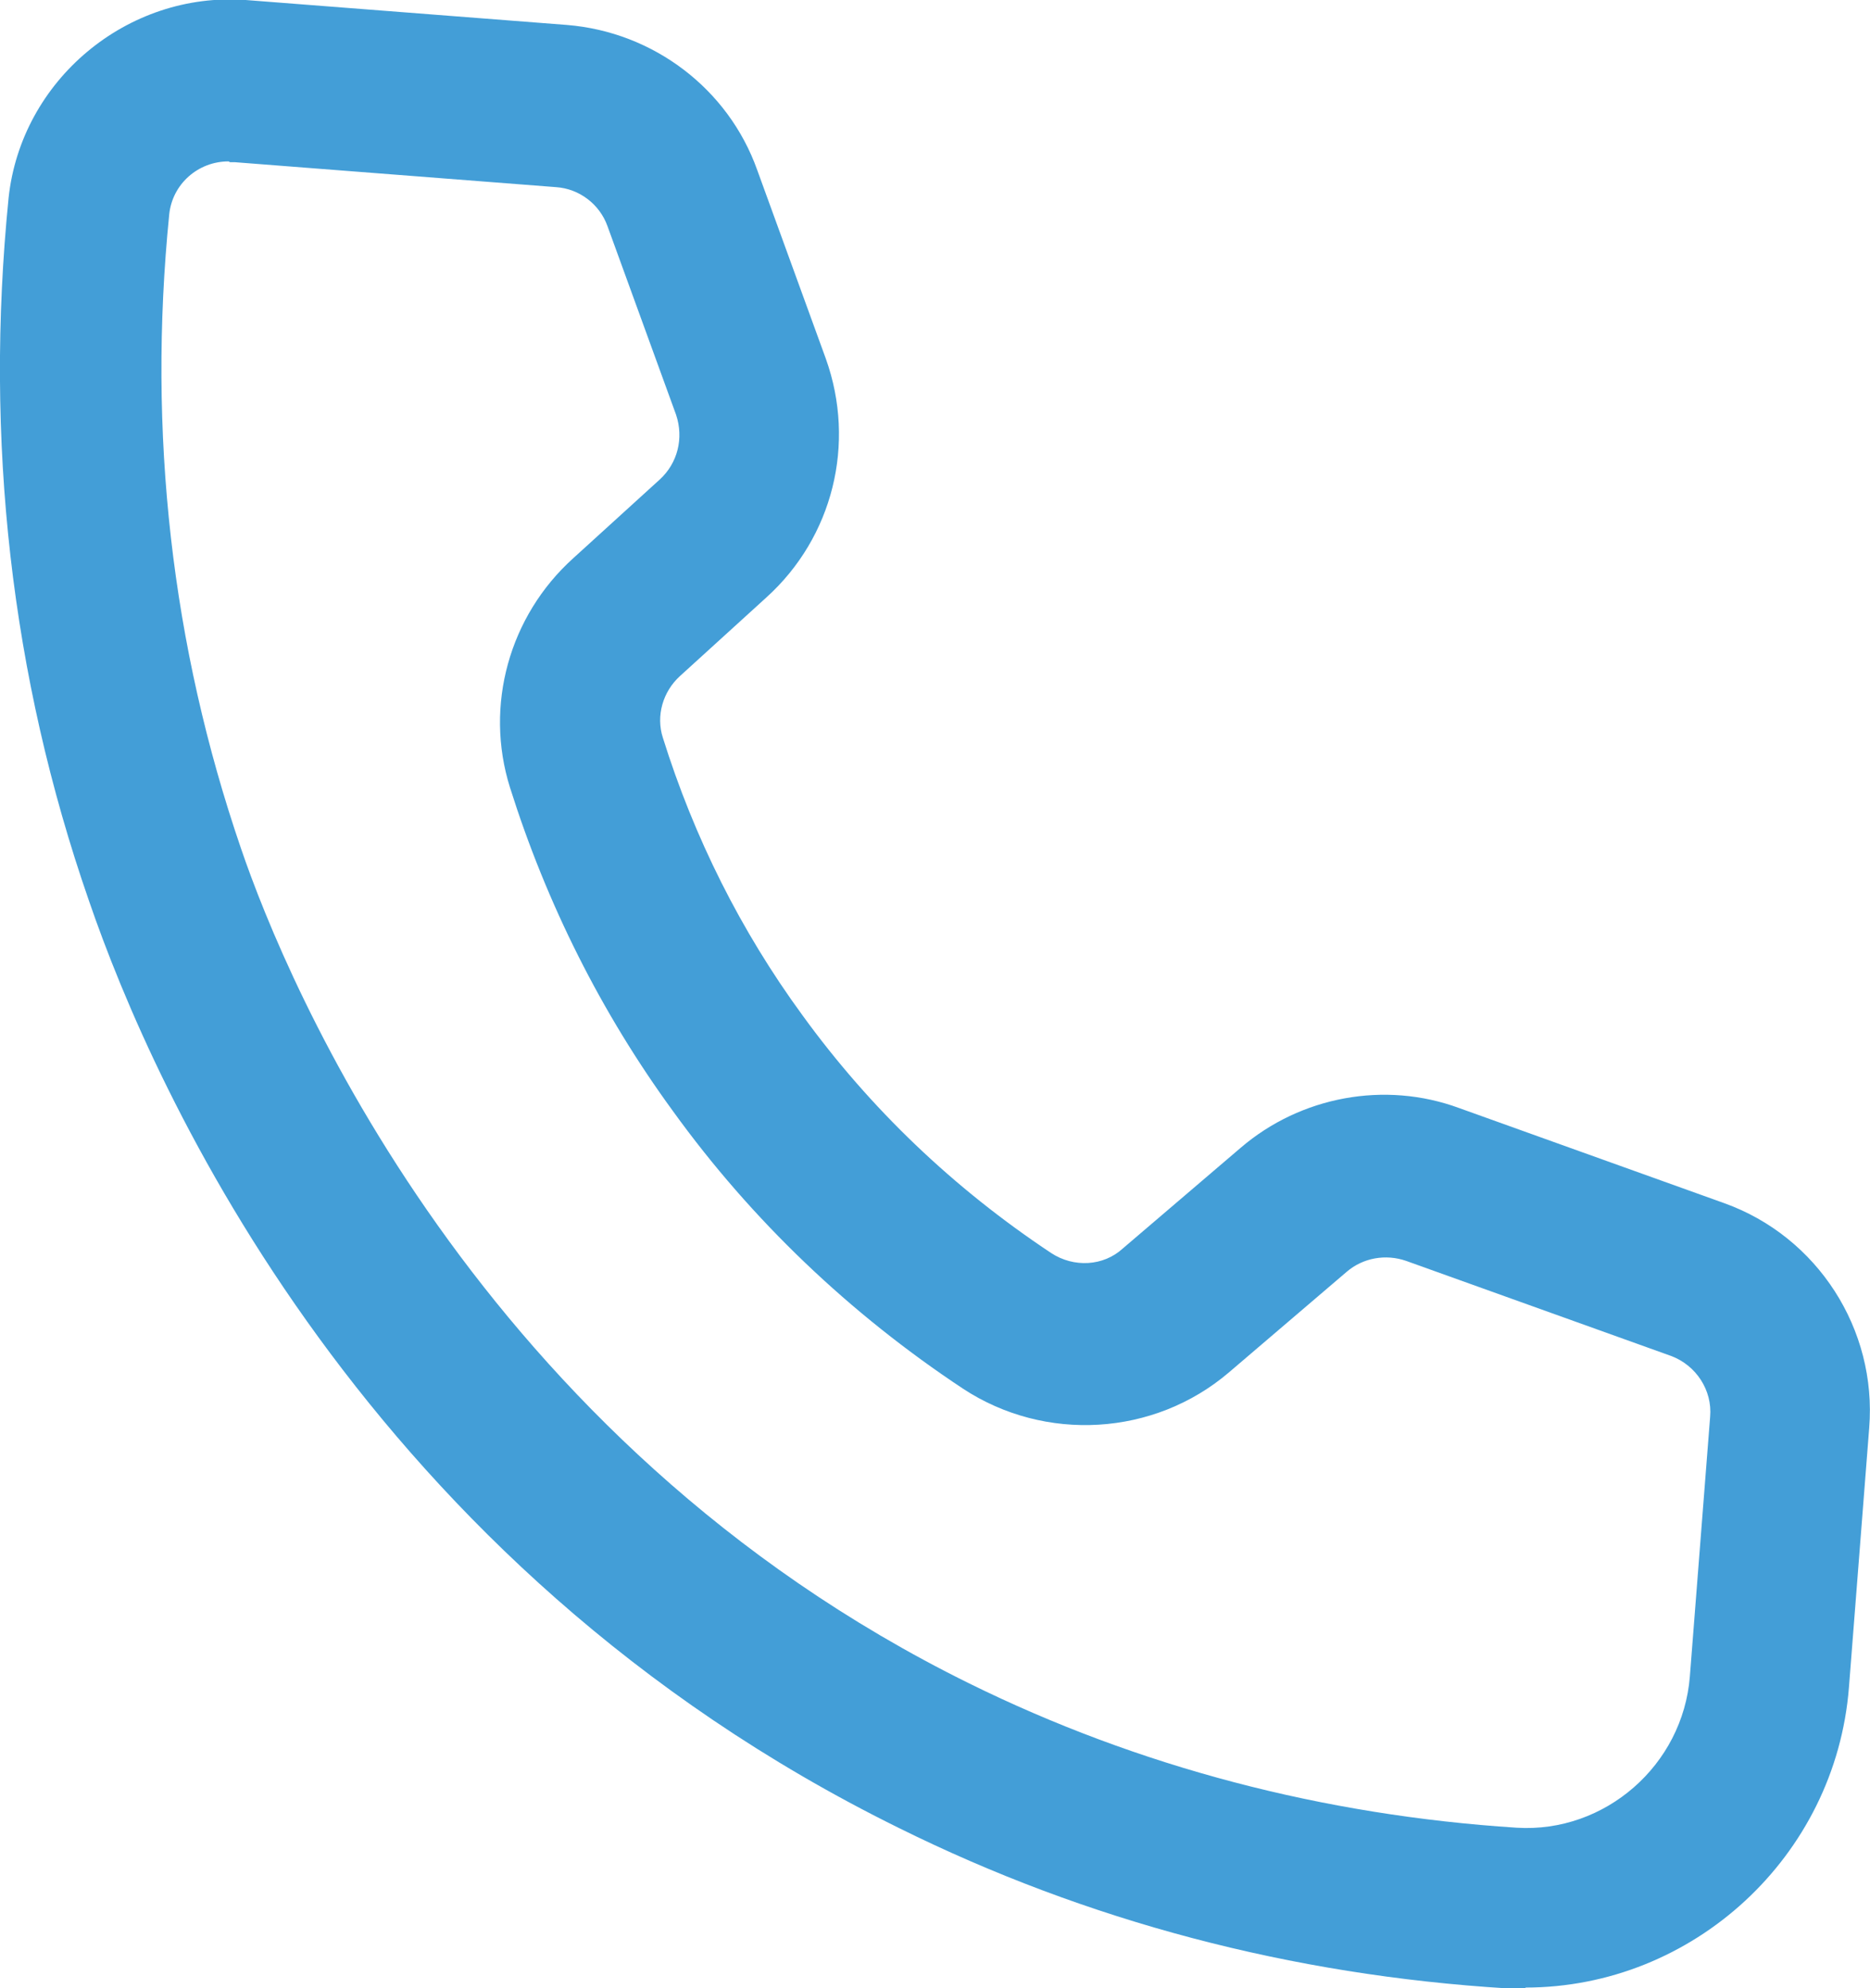 <?xml version="1.0" encoding="UTF-8"?>
<svg id="Isolation_Mode" data-name="Isolation Mode" xmlns="http://www.w3.org/2000/svg" viewBox="0 0 23.98 25.5">
  <defs>
    <style>
      .cls-1 {
        fill: #439ed7;
      }
    </style>
  </defs>
  <path class="cls-1" d="m19.57,25.5c-.08,0-.17,0-.25,0-2.76-.17-5.38-.86-7.8-2.06C4.69,20.07,1.98,14,1.14,11.55.14,8.67-.2,5.64.11,2.54.27,1.03,1.63-.11,3.15,0h0l4.12.32c1.11.09,2.07.82,2.44,1.86l.88,2.42c.39,1.09.09,2.29-.76,3.06l-1.11,1.01c-.22.2-.31.51-.22.79.4,1.28,1,2.48,1.79,3.56.87,1.2,1.94,2.22,3.19,3.05.29.19.67.17.92-.06l1.51-1.29c.77-.66,1.85-.86,2.8-.51l3.4,1.22c1.2.43,1.96,1.62,1.86,2.88l-.26,3.33c-.17,2.17-2,3.85-4.15,3.85ZM2.93,2.07c-.39,0-.72.29-.76.68-.28,2.8.03,5.53.92,8.13.59,1.73,3.03,7.6,9.34,10.71,2.17,1.07,4.54,1.69,7.02,1.85,1.13.07,2.13-.8,2.22-1.94l.26-3.33c.03-.34-.18-.66-.5-.78l-3.4-1.22c-.26-.09-.55-.04-.76.14l-1.51,1.29c-.96.82-2.36.9-3.41.21-1.45-.96-2.71-2.16-3.72-3.56-.92-1.26-1.62-2.66-2.09-4.15-.33-1.05-.01-2.2.81-2.94l1.11-1.01c.23-.21.31-.53.21-.83l-.88-2.42c-.1-.28-.36-.48-.66-.5l-4.12-.32s-.04,0-.06,0Z"/>
</svg>